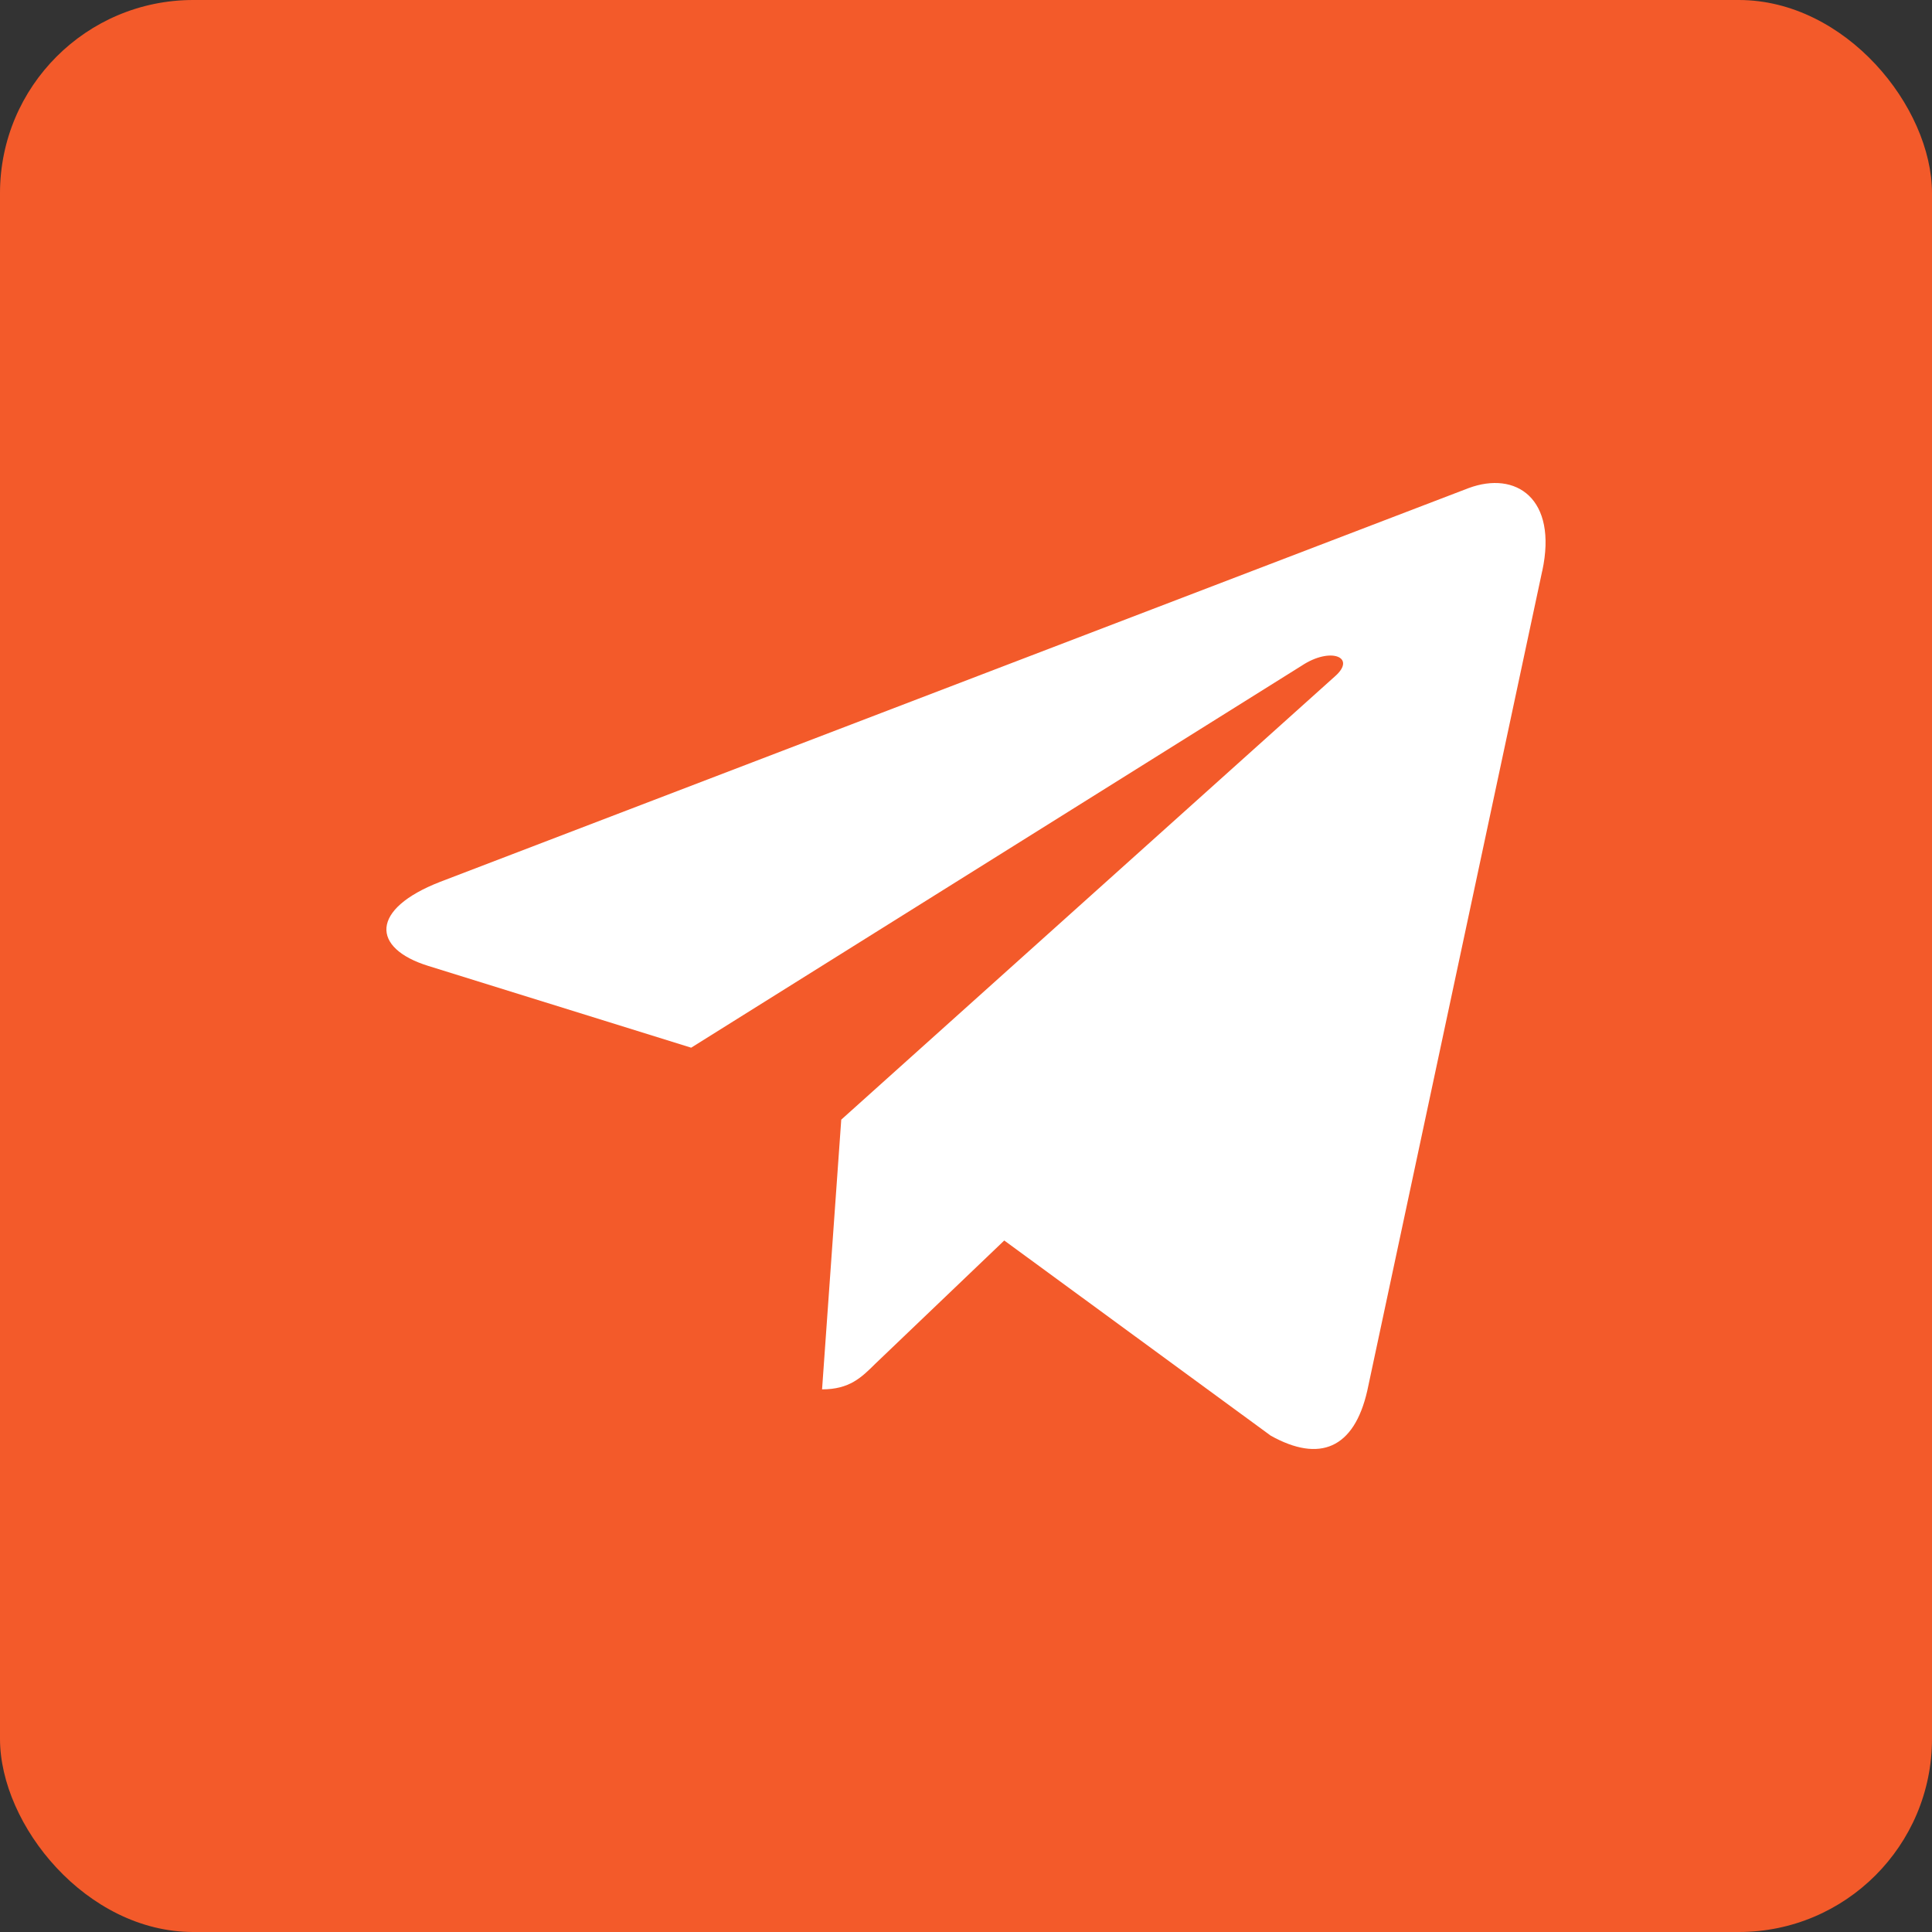 <svg width="100" height="100" viewBox="0 0 100 100" fill="none" xmlns="http://www.w3.org/2000/svg">
<rect x="0" y="0" width="100" height="100" fill="#333333" stroke="none"/>
<rect width="100" height="100" rx="10" fill="#f35a2a"/>
<path d="M43.543 57.953L42.55 71.913C43.97 71.913 44.585 71.303 45.323 70.571L51.98 64.208L65.775 74.311C68.305 75.721 70.088 74.978 70.77 71.983L79.825 29.553L79.828 29.551C80.63 25.811 78.475 24.349 76.01 25.266L22.785 45.643C19.153 47.053 19.208 49.078 22.168 49.996L35.775 54.228L67.383 34.451C68.87 33.466 70.223 34.011 69.11 34.996L43.543 57.953Z" fill="#fff"/>
</svg>
